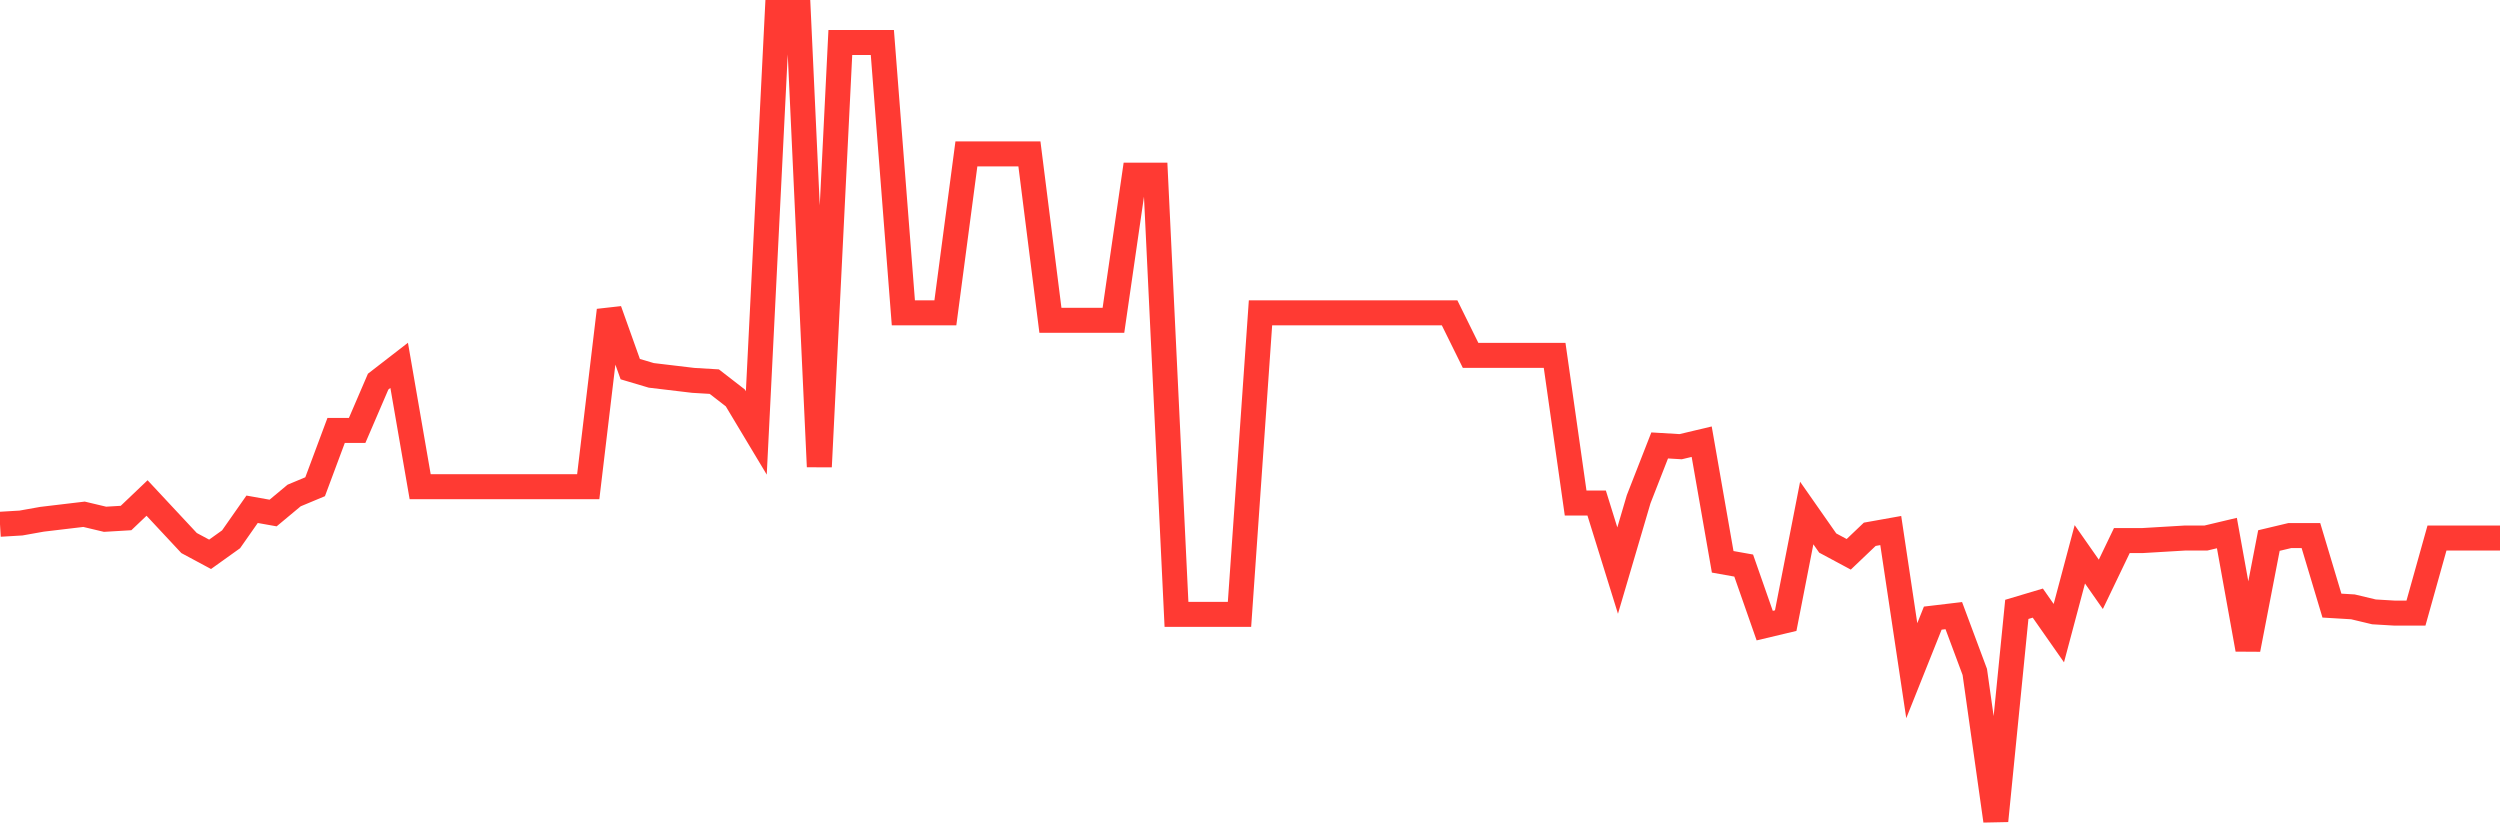 <svg
  xmlns="http://www.w3.org/2000/svg"
  xmlns:xlink="http://www.w3.org/1999/xlink"
  width="120"
  height="40"
  viewBox="0 0 120 40"
  preserveAspectRatio="none"
>
  <polyline
    points="0,25.165 1.008,25.105 2.017,24.925 3.025,24.805 4.034,24.685 5.042,24.925 6.05,24.865 7.059,23.904 8.067,24.985 9.076,26.066 10.084,26.607 11.092,25.886 12.101,24.445 13.109,24.625 14.118,23.784 15.126,23.363 16.134,20.661 17.143,20.661 18.151,18.318 19.16,17.537 20.168,23.363 21.176,23.363 22.185,23.363 23.193,23.363 24.202,23.363 25.21,23.363 26.218,23.363 27.227,23.363 28.235,23.363 29.244,14.895 30.252,17.718 31.261,18.018 32.269,18.138 33.277,18.258 34.286,18.318 35.294,19.099 36.303,20.781 37.311,0.6 38.319,0.6 39.328,22.402 40.336,2.041 41.345,2.041 42.353,2.041 43.361,15.015 44.37,15.015 45.378,15.015 46.387,7.387 47.395,7.387 48.403,7.387 49.412,7.387 50.42,15.375 51.429,15.375 52.437,15.375 53.445,15.375 54.454,8.408 55.462,8.408 56.471,29.49 57.479,29.49 58.487,29.49 59.496,29.49 60.504,15.015 61.513,15.015 62.521,15.015 63.529,15.015 64.538,15.015 65.546,15.015 66.555,15.015 67.563,15.015 68.571,15.015 69.58,15.015 70.588,17.057 71.597,17.057 72.605,17.057 73.613,17.057 74.622,17.057 75.63,24.144 76.639,24.144 77.647,27.388 78.655,23.964 79.664,21.381 80.672,21.441 81.681,21.201 82.689,26.967 83.697,27.147 84.706,30.03 85.714,29.79 86.723,24.625 87.731,26.066 88.739,26.607 89.748,25.646 90.756,25.466 91.765,32.193 92.773,29.67 93.782,29.55 94.79,32.253 95.798,39.4 96.807,29.25 97.815,28.949 98.824,30.391 99.832,26.607 100.84,28.048 101.849,25.946 102.857,25.946 103.866,25.886 104.874,25.826 105.882,25.826 106.891,25.586 107.899,31.172 108.908,25.946 109.916,25.706 110.924,25.706 111.933,29.069 112.941,29.129 113.95,29.37 114.958,29.43 115.966,29.43 116.975,25.826 117.983,25.826 118.992,25.826 120,25.826"
    fill="none"
    stroke="#ff3a33"
    stroke-width="1.2"
  >
  </polyline>
</svg>